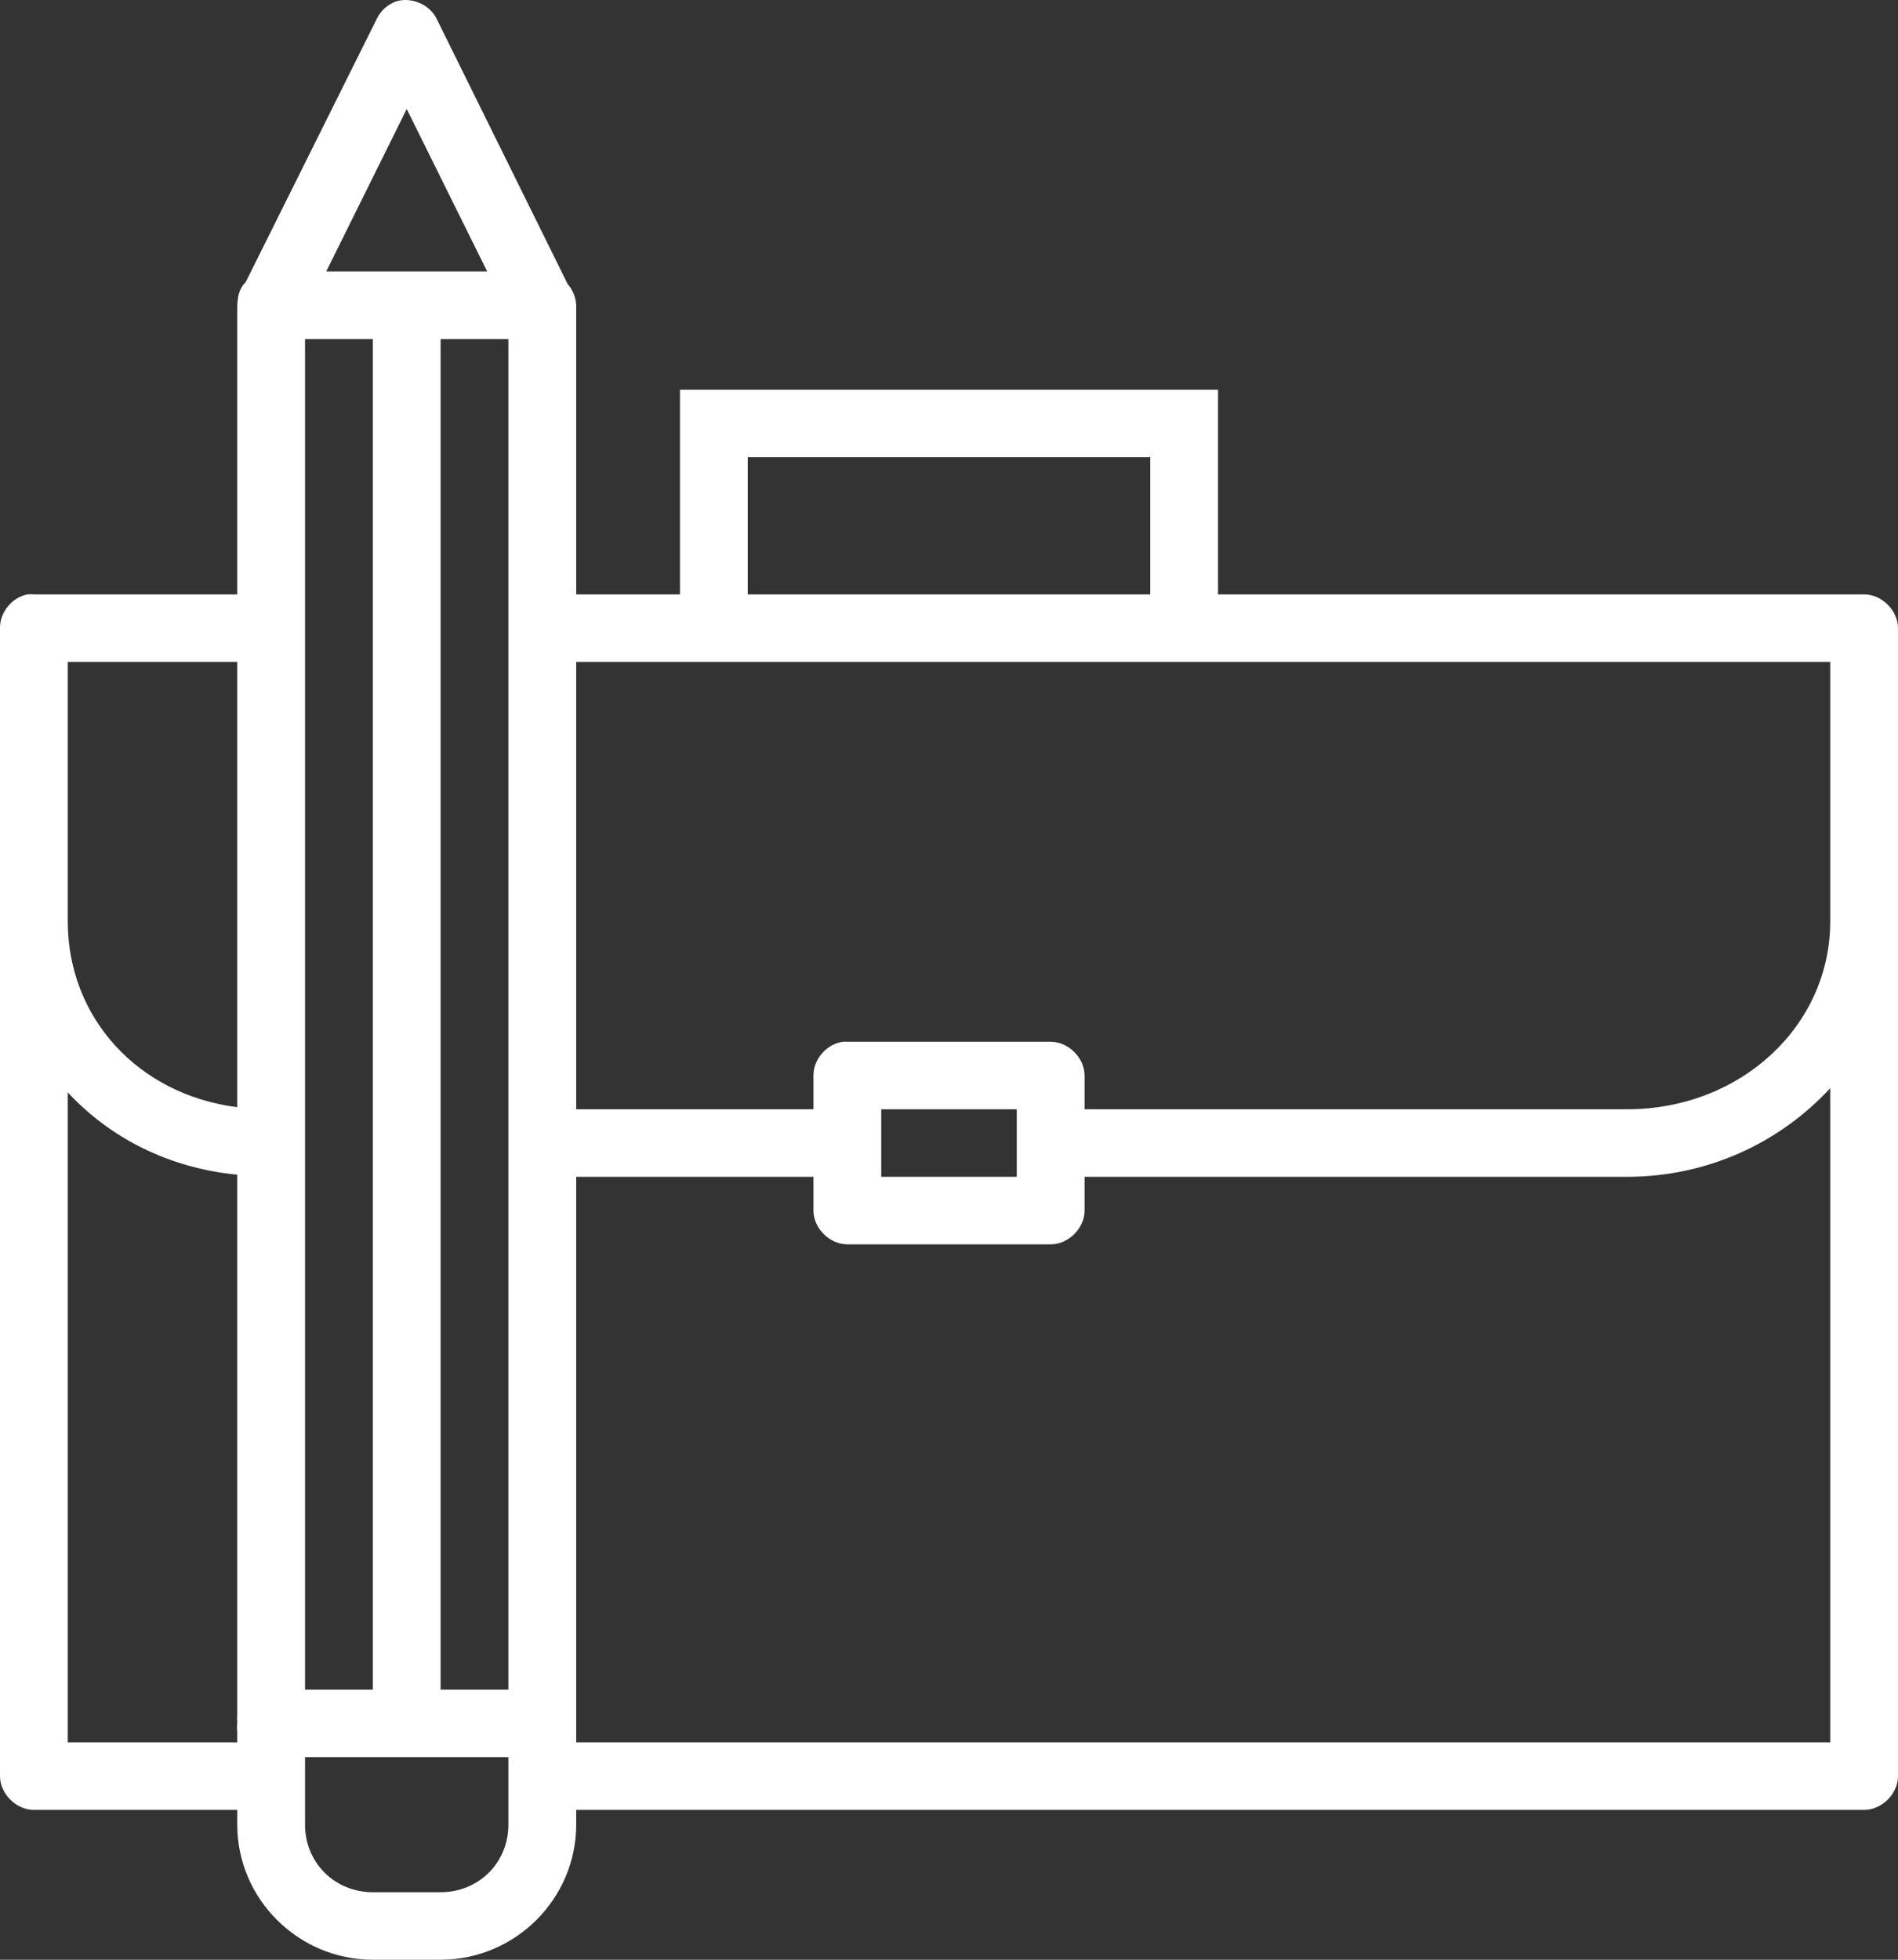 <svg width="62" height="64" viewBox="0 0 62 64" fill="none" xmlns="http://www.w3.org/2000/svg">
<rect x="0" y="0" width="62" height="64" fill="#333333" stroke="none"/>
<path d="M12.94 0.045C12.671 0.14 12.443 0.342 12.317 0.597L8.027 9.211C7.725 9.512 7.75 9.911 7.75 10.314V19.411H1.107C1.038 19.404 0.969 19.404 0.9 19.411C0.392 19.507 -0.009 19.999 0 20.514V25.889V26.992V30.093V58.004C0 58.582 0.528 59.107 1.107 59.107H7.75V59.589C7.75 62.014 9.744 64 12.179 64H14.393C16.827 64 18.822 62.014 18.822 59.589V59.107H60.893C61.472 59.107 62 58.582 62 58.004V30.093V26.992V25.889V20.514C62 19.936 61.472 19.411 60.893 19.411H39.788V13.829V12.726H38.681H23.319H22.212V13.829V19.411H18.822V9.969C18.812 9.717 18.712 9.469 18.545 9.28L14.255 0.597C14.02 0.138 13.433 -0.107 12.94 0.045ZM13.286 3.56L15.915 8.867H10.656L13.286 3.56ZM9.964 11.072H12.179V55.179H9.964V11.072ZM14.393 11.072H16.607V55.179H14.393V11.072ZM24.426 14.931H37.574V19.411H24.426V14.931ZM2.214 21.616H7.75V36.158C4.509 35.748 2.214 33.235 2.214 30.093V26.992V25.889V21.616ZM18.822 21.616H59.786V25.889V26.992V30.093C59.786 33.489 56.877 36.227 53.143 36.227H35.429V35.124C35.429 34.547 34.901 34.021 34.322 34.021H27.679C27.633 34.018 27.586 34.018 27.54 34.021C27.008 34.088 26.567 34.59 26.572 35.124V36.227H18.822V21.616ZM59.786 35.537V56.902H18.822V56.488C18.822 56.465 18.822 56.442 18.822 56.419C18.824 56.373 18.824 56.327 18.822 56.281V38.432H26.572V39.535C26.572 40.112 27.099 40.637 27.679 40.637H34.322C34.901 40.637 35.429 40.112 35.429 39.535V38.432H53.143C55.801 38.432 58.155 37.303 59.786 35.537ZM2.214 35.675C3.602 37.171 5.529 38.149 7.75 38.363V56.006C7.744 56.074 7.744 56.144 7.75 56.212V56.281C7.739 56.373 7.739 56.466 7.75 56.557V56.902H2.214V35.675ZM28.786 36.227H33.214V38.432H28.786V36.227ZM9.964 57.384H16.607V59.589C16.607 60.83 15.639 61.795 14.393 61.795H12.179C10.933 61.795 9.964 60.83 9.964 59.589V57.384Z" fill="white"/>
</svg>
